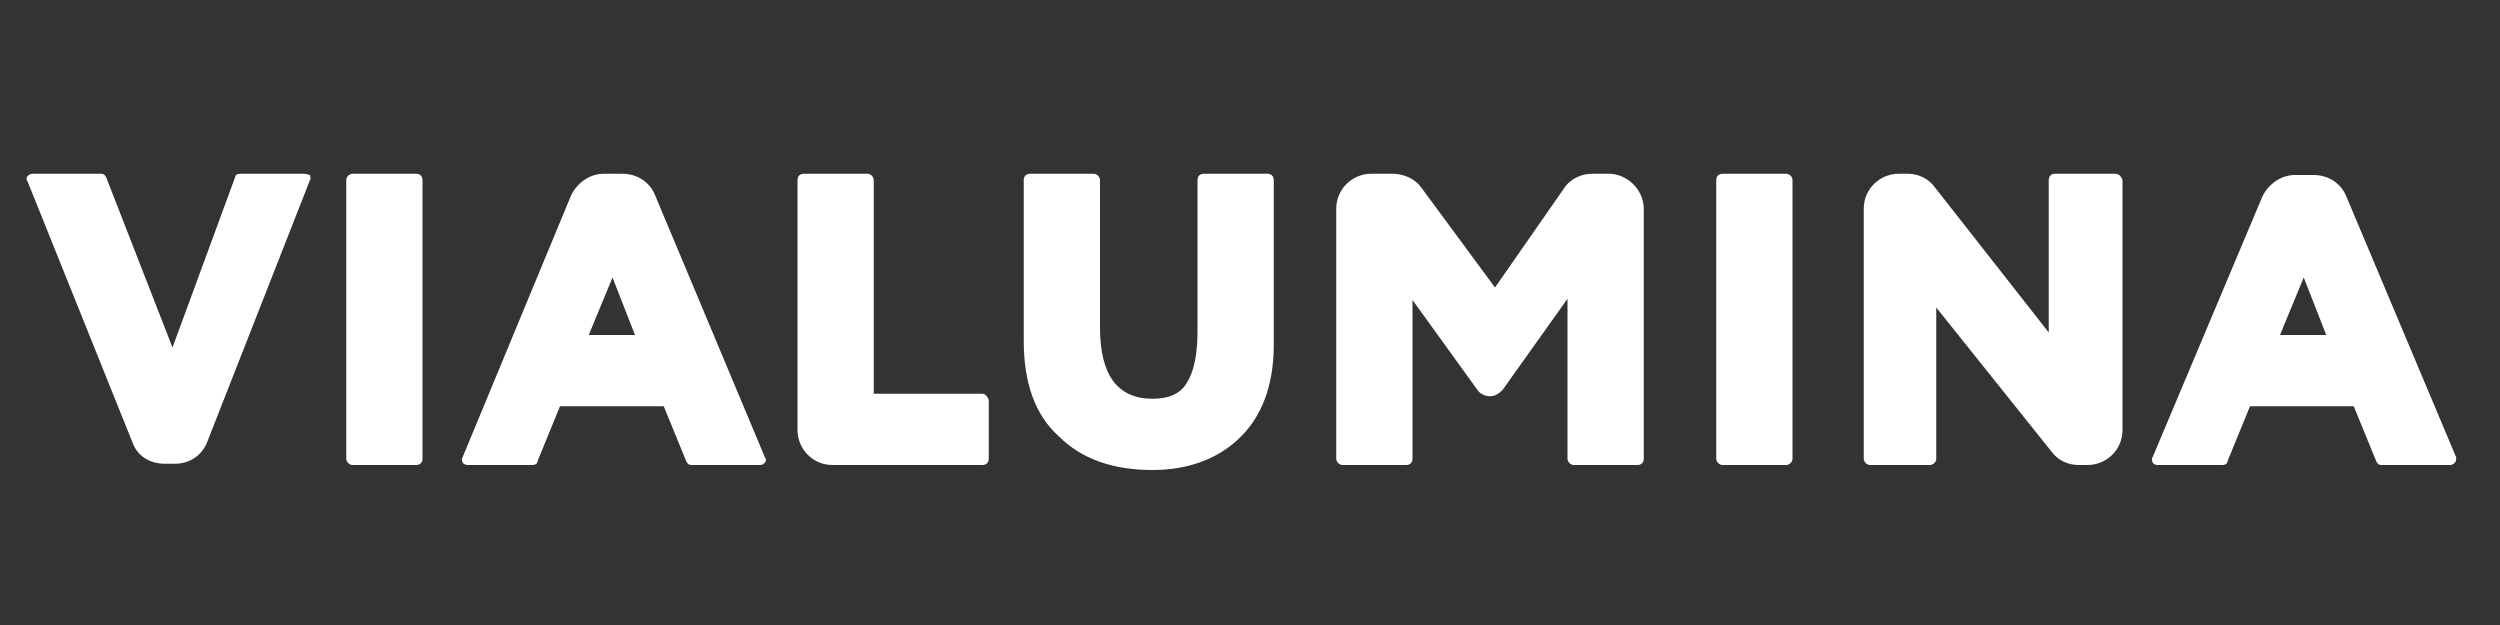 <?xml version="1.0" encoding="utf-8"?>
<!-- Generator: Adobe Illustrator 29.8.1, SVG Export Plug-In . SVG Version: 9.03 Build 0)  -->
<svg version="1.0" id="Logo" xmlns="http://www.w3.org/2000/svg" xmlns:xlink="http://www.w3.org/1999/xlink" x="0px" y="0px"
	 viewBox="0 0 200 50" style="enable-background:new 0 0 200 50;" xml:space="preserve">
<rect x="0" y="0" width="200" height="50" fill="#333333" stroke="none"/>
<style type="text/css">
	.st0{fill:#FFFFFF;}
</style>
<path class="st0" d="M24.4,13.9h-5.2c-0.2,0-0.4,0.1-0.4,0.3l-5,13.6L8.5,14.2c-0.1-0.2-0.2-0.3-0.4-0.3H2.6c-0.2,0-0.3,0.1-0.4,0.2
	c-0.1,0.1-0.1,0.3,0,0.4l8.4,20.9c0.4,1.1,1.4,1.7,2.6,1.7H14c1.2,0,2.2-0.7,2.6-1.8l8.2-20.9c0.1-0.1,0-0.3,0-0.4
	C24.7,14,24.5,13.9,24.4,13.9z"/>
<path class="st0" d="M33.3,13.9h-5.1c-0.2,0-0.5,0.2-0.5,0.5v22.3c0,0.2,0.2,0.5,0.5,0.5h5.1c0.3,0,0.5-0.2,0.5-0.5V14.4
	C33.8,14.1,33.6,13.9,33.3,13.9z"/>
<path class="st0" d="M52.4,15.6c-0.4-1-1.4-1.7-2.6-1.7h-1.5c-1.1,0-2.1,0.7-2.6,1.7L37,36.6c-0.1,0.1,0,0.3,0,0.4
	c0.1,0.1,0.2,0.2,0.4,0.2h5.2c0.2,0,0.4-0.1,0.4-0.3l1.8-4.4h8.3l1.8,4.4c0.1,0.2,0.2,0.3,0.4,0.3h5.5c0.2,0,0.3-0.1,0.4-0.2
	c0.1-0.1,0.1-0.3,0-0.4L52.4,15.6z M50.8,26.8h-3.7l1.9-4.6L50.8,26.8z"/>
<path class="st0" d="M78.6,31.5h-8.7V14.4c0-0.2-0.2-0.5-0.5-0.5h-5.1c-0.3,0-0.5,0.2-0.5,0.5v20c0,1.5,1.2,2.8,2.8,2.8h12
	c0.3,0,0.5-0.2,0.5-0.5V32C79,31.7,78.8,31.5,78.6,31.5z"/>
<path class="st0" d="M101.4,13.9h-5.1c-0.3,0-0.5,0.2-0.5,0.5v12.1c0,1.9-0.3,3.3-0.9,4.2c-0.5,0.8-1.4,1.2-2.7,1.2
	c-2.8,0-4.2-1.9-4.2-5.7V14.4c0-0.2-0.2-0.5-0.5-0.5h-5.1c-0.3,0-0.5,0.2-0.5,0.5v12.9c0,3.3,0.9,5.9,2.8,7.6
	c1.8,1.8,4.3,2.7,7.5,2.7c2.7,0,5.1-0.8,6.9-2.5c1.8-1.7,2.8-4.2,2.8-7.5V14.4C101.9,14.1,101.7,13.9,101.4,13.9z"/>
<path class="st0" d="M128.7,13.9h-1.3c-0.9,0-1.8,0.4-2.3,1.2l-5.5,7.9l-5.9-8c-0.5-0.7-1.4-1.1-2.3-1.1h-1.7
	c-1.5,0-2.8,1.2-2.8,2.8v20c0,0.2,0.2,0.5,0.5,0.5h5.1c0.3,0,0.5-0.2,0.5-0.5V24l5.2,7.2c0.2,0.3,0.6,0.5,1,0.5c0.4,0,0.7-0.2,1-0.5
	l5.2-7.3v12.8c0,0.2,0.2,0.5,0.5,0.5h5.1c0.3,0,0.5-0.2,0.5-0.5v-20C131.5,15.2,130.2,13.9,128.7,13.9z"/>
<path class="st0" d="M142.9,13.9h-5.1c-0.3,0-0.5,0.2-0.5,0.5v22.3c0,0.2,0.2,0.5,0.5,0.5h5.1c0.2,0,0.5-0.2,0.5-0.5V14.4
	C143.4,14.1,143.1,13.9,142.9,13.9z"/>
<path class="st0" d="M169.2,13.9h-4.8c-0.3,0-0.5,0.2-0.5,0.5v12.2L154.8,15c-0.5-0.7-1.3-1.1-2.2-1.1h-0.7c-1.5,0-2.8,1.2-2.8,2.8
	v20c0,0.2,0.2,0.5,0.5,0.5h4.8c0.2,0,0.5-0.2,0.5-0.5V24.6l9.2,11.5c0.5,0.7,1.3,1.1,2.2,1.1h0.7c1.5,0,2.8-1.2,2.8-2.8v-20
	C169.7,14.1,169.5,13.9,169.2,13.9z"/>
<path class="st0" d="M196.5,36.6l-8.8-20.9c-0.4-1-1.4-1.7-2.6-1.7h-1.5c-1.1,0-2.1,0.7-2.6,1.7l-8.8,20.9c-0.1,0.1,0,0.3,0,0.4
	c0.1,0.1,0.2,0.2,0.4,0.2h5.2c0.2,0,0.4-0.1,0.4-0.3l1.8-4.4h8.3l1.8,4.4c0.1,0.2,0.2,0.3,0.4,0.3h5.5c0.2,0,0.3-0.1,0.4-0.2
	C196.5,36.9,196.5,36.7,196.5,36.6z M186.1,26.8h-3.7l1.9-4.6L186.1,26.8z"/>
</svg>
